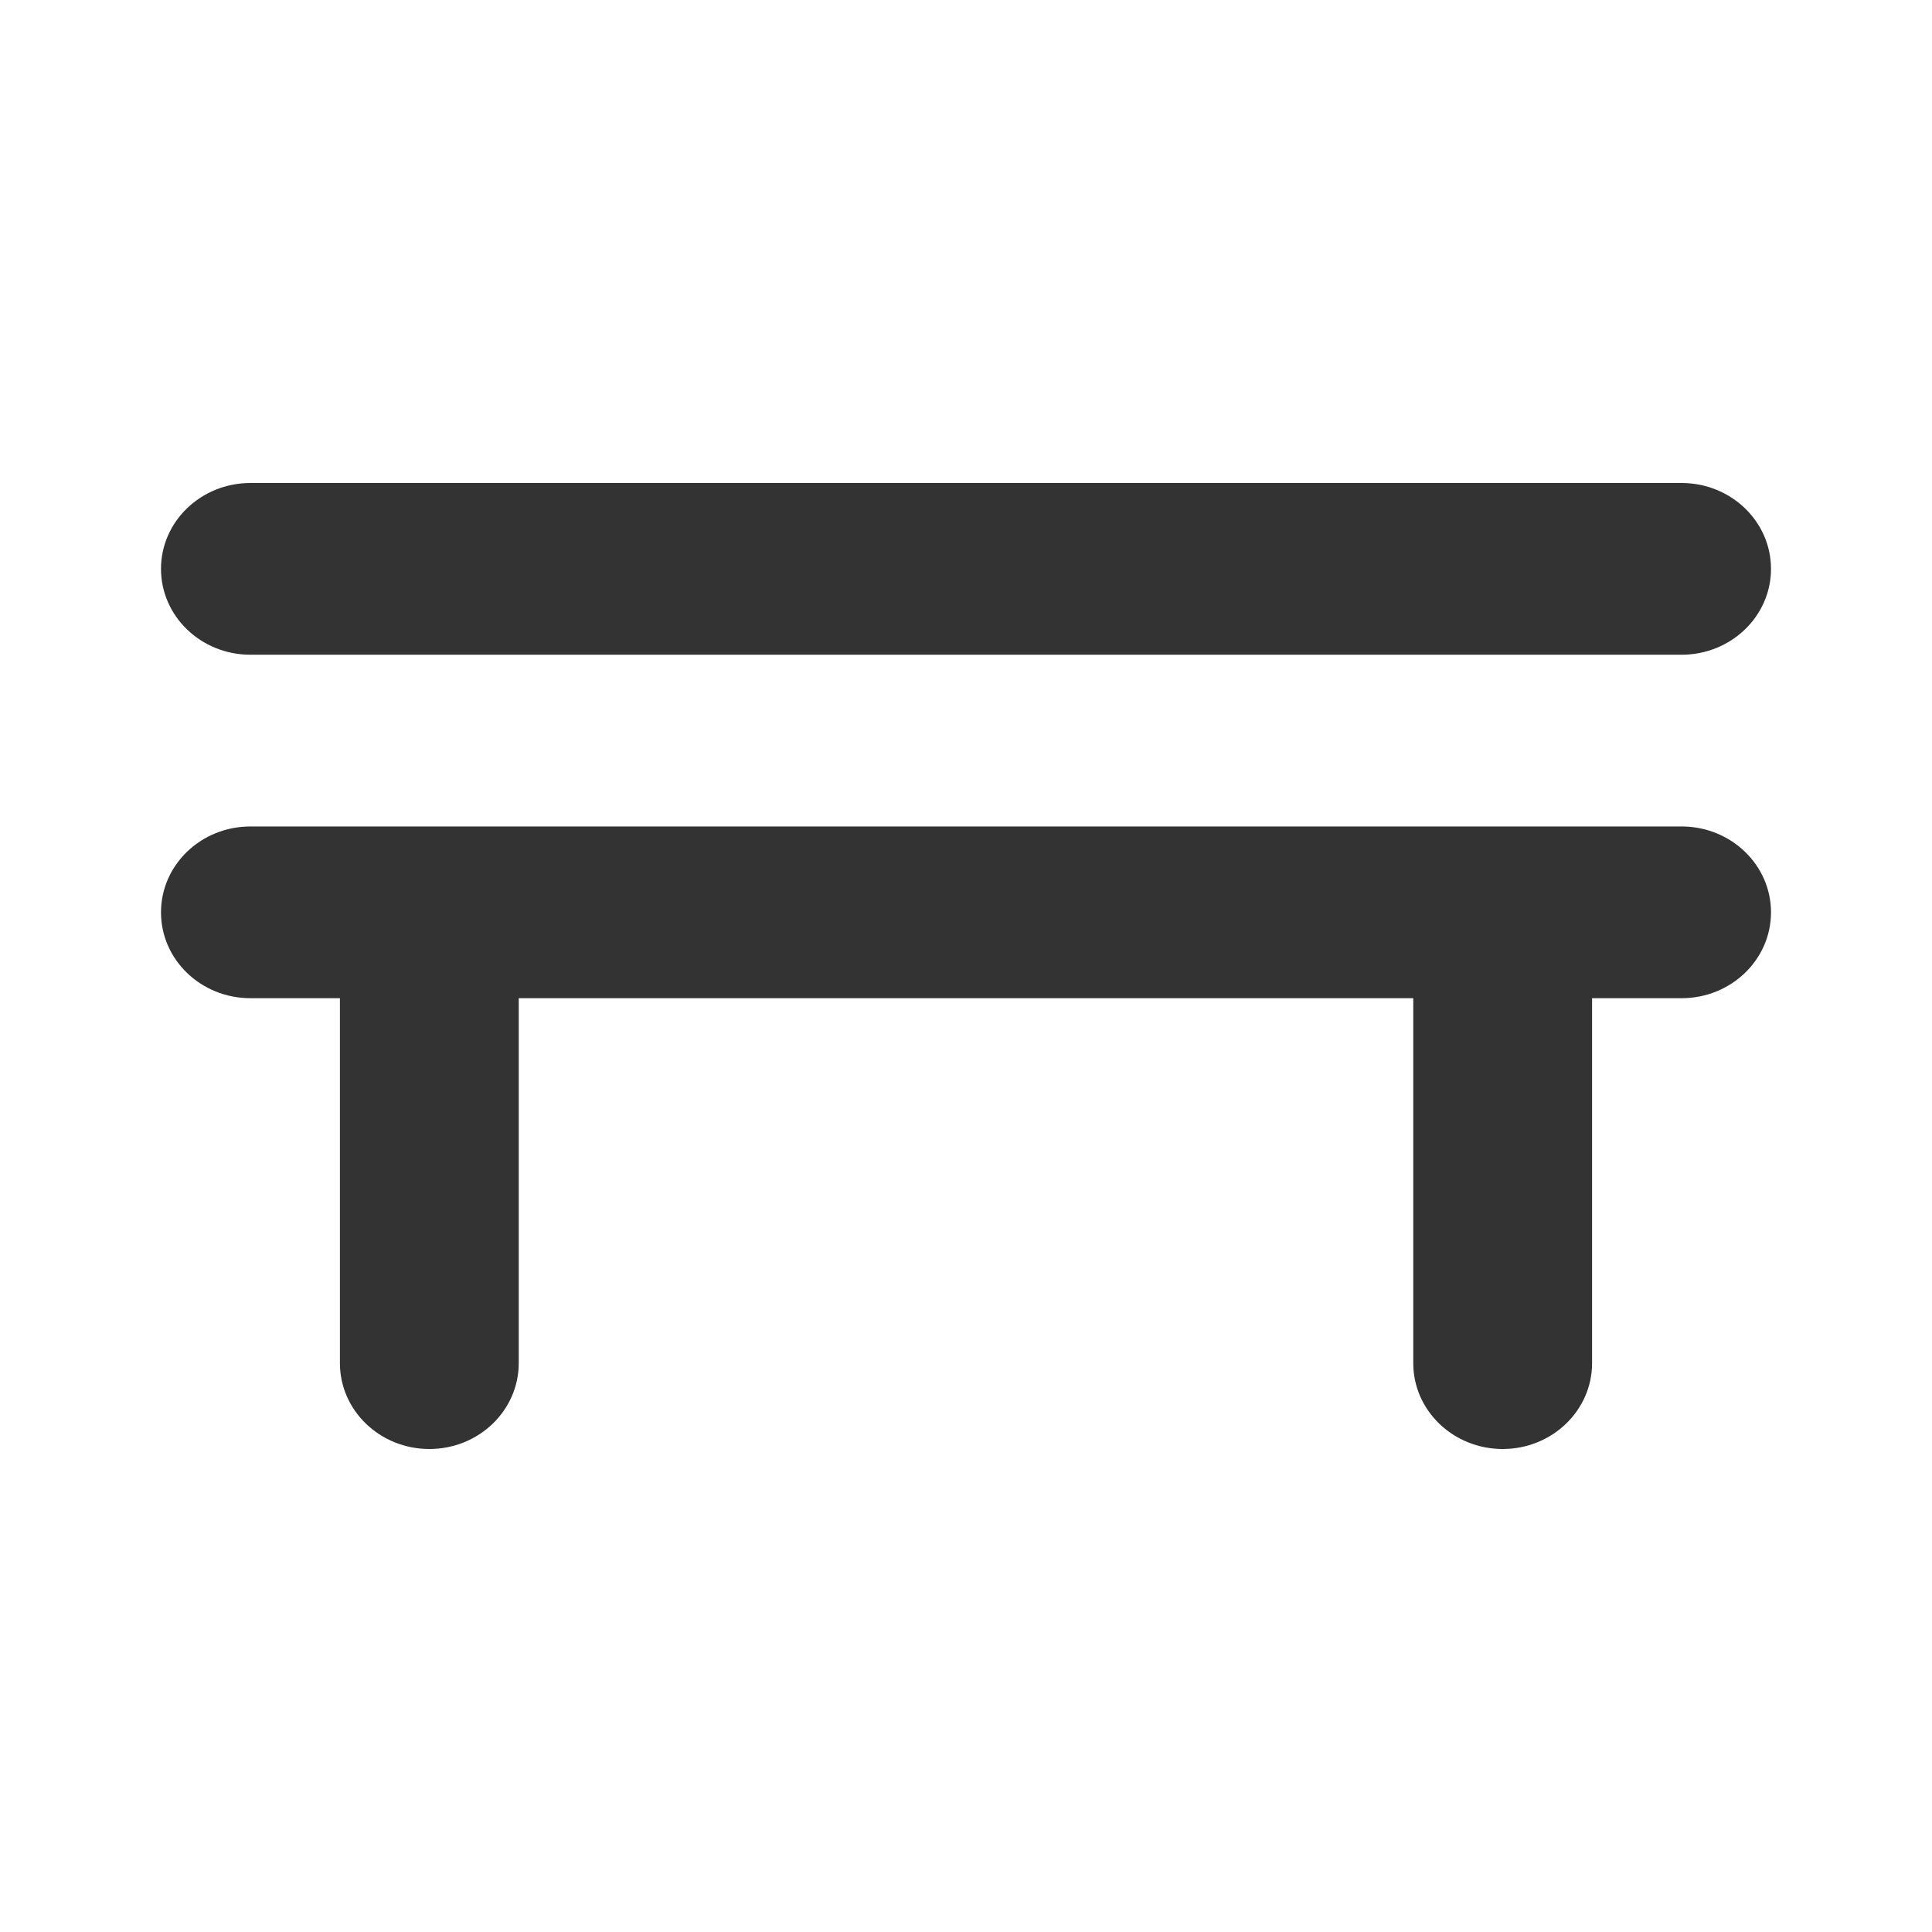 <?xml version="1.0" encoding="UTF-8"?>
<svg width="18px" height="18px" viewBox="0 0 18 18" version="1.1" xmlns="http://www.w3.org/2000/svg" xmlns:xlink="http://www.w3.org/1999/xlink">
    <!-- Generator: Sketch 60.1 (88133) - https://sketch.com -->
    <title>1</title>
    <desc>Created with Sketch.</desc>
    <g id="花卉养护知识" stroke="none" stroke-width="1" fill="none" fill-rule="evenodd">
        <g id="花卉养护知识-主页" transform="translate(-15, -1853)" fill="#333333" fill-rule="nonzero">
            <g id="特性" transform="translate(0, 624)">
                <g id="摆放位置" transform="translate(15, 1229)">
                    <g id="编组-3">
                        <g id="guangzhao">
                            <g id="编组-7">
                                <path d="M2.333,7.7 L15.667,7.7 C16.127,7.7 16.5,8.058 16.5,8.5 C16.5,8.942 16.127,9.3 15.667,9.3 L14.833,9.3 L14.833,12.7 C14.833,13.142 14.46,13.5 14,13.5 C13.54,13.5 13.167,13.142 13.167,12.7 L13.167,9.3 L4.833,9.3 L4.833,12.7 C4.833,13.142 4.46,13.5 4,13.5 C3.54,13.5 3.167,13.142 3.167,12.7 L3.167,9.3 L2.333,9.3 C1.873,9.3 1.5,8.942 1.5,8.5 C1.5,8.058 1.873,7.7 2.333,7.7 Z M15.667,4.5 C16.127,4.5 16.5,4.858 16.5,5.3 C16.5,5.742 16.127,6.1 15.667,6.1 L2.333,6.1 C1.873,6.1 1.5,5.742 1.5,5.3 C1.5,4.858 1.873,4.5 2.333,4.5 L15.667,4.5 Z" id="路径-2"></path>
                            </g>
                        </g>
                    </g>
                </g>
            </g>
        </g>
    </g>
</svg>